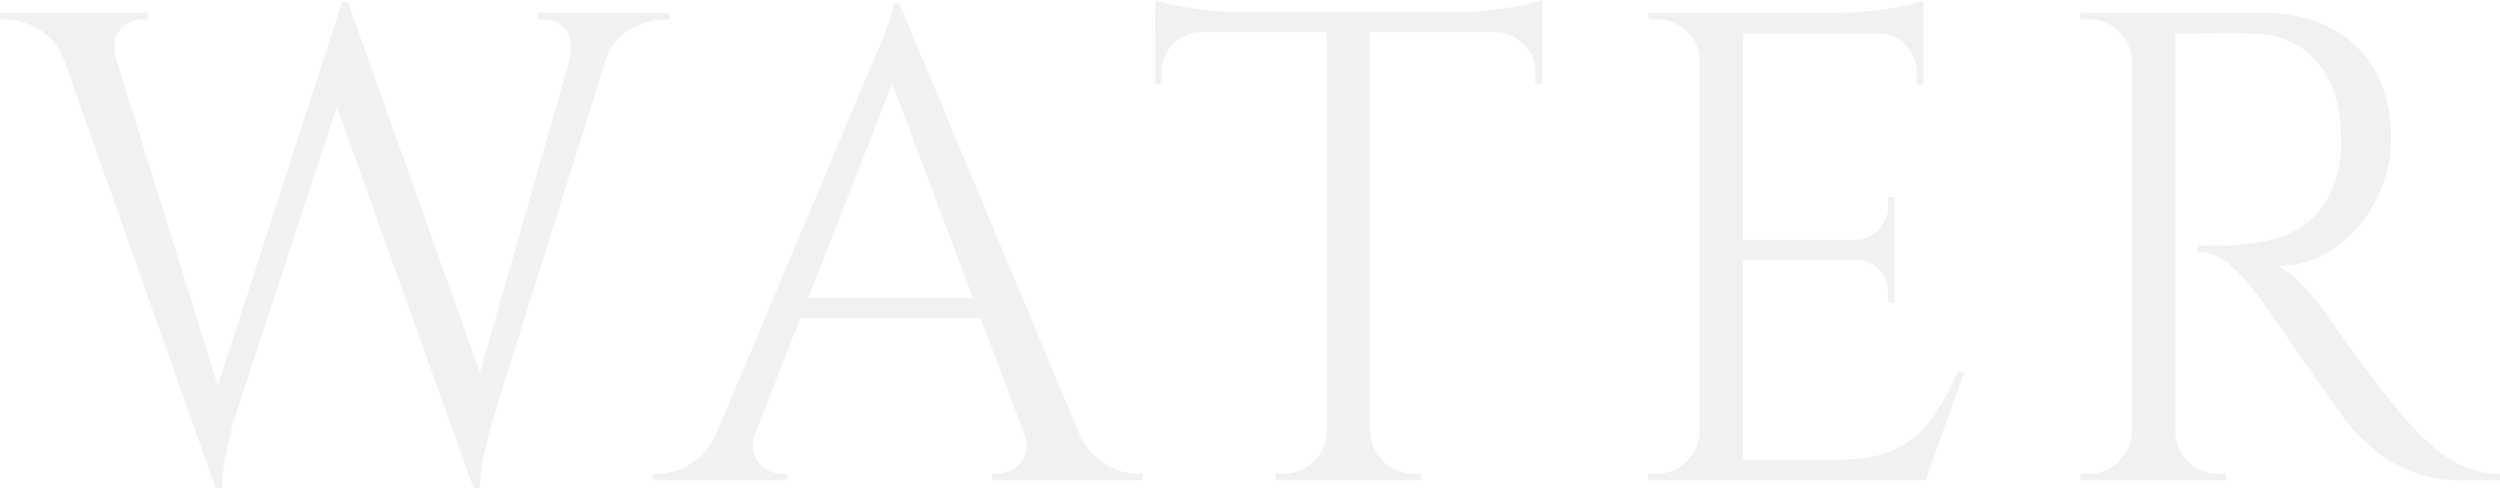 <svg xmlns="http://www.w3.org/2000/svg" width="684.786" height="133.773" viewBox="0 0 684.786 133.773">
  <path id="パス_33612" data-name="パス 33612" d="M-669.414-127h14.823l34.038,109.251L-623.664,2.2Zm81.984-4.026,1.464,14.823-32.208,98.088-.915,3.2q-.915,3.2-1.83,7.869a60.562,60.562,0,0,0-1.1,9.242h-1.647l-3.294-16.287,37.881-116.937Zm0,.183L-549-23.058-553.026,2.2l-40.626-113.277Zm74.3,3.843L-547.353-18.117l-.915,3.294q-.915,3.294-1.922,7.96a53.535,53.535,0,0,0-1.19,9.059h-1.647l-2.2-18.117L-523.38-127Zm-13.725,12.078q1.464-5.49-.915-8.418a7.451,7.451,0,0,0-6.039-2.928h-1.647v-1.83h36.051v1.83h-1.464a19.541,19.541,0,0,0-9.15,2.654,14.61,14.61,0,0,0-6.954,8.693Zm-123.891,0h-14.457a15.428,15.428,0,0,0-7.045-8.693,19.026,19.026,0,0,0-9.059-2.654h-1.464v-1.83h40.626v1.83h-1.647a8.065,8.065,0,0,0-6.13,2.928Q-652.578-120.414-650.748-114.924Zm214.293-15.738L-382.287-1.1h-15.555l-42.273-112.179ZM-475.8-13.359a9.311,9.311,0,0,0-.366,6.222,7.579,7.579,0,0,0,3.02,3.934,7.787,7.787,0,0,0,4.3,1.372h1.647V0h-36.783V-1.83h1.647a17.059,17.059,0,0,0,8.693-2.653q4.484-2.653,7.411-8.876Zm39.345-117.3,1.647,12.81L-480.741-.549h-10.98l46.848-111.264,1.007-2.288q1.006-2.287,2.379-5.581t2.379-6.4a16.863,16.863,0,0,0,1.006-4.575Zm25.8,80.7v5.49h-57.279v-5.49Zm8.235,36.6h15.006q2.745,6.222,7.32,8.876a17.537,17.537,0,0,0,8.784,2.653h1.464V0h-41.175V-1.83h1.647a8.24,8.24,0,0,0,6.222-3.02Q-400.4-7.869-402.417-13.359Zm94.977-114.192V0h-11.895V-127.551Zm47.031-.732v5.49H-366.366v-5.49Zm0,4.941v14.823l-1.83-.183v-3.111a10.29,10.29,0,0,0-3.2-7.686,11.239,11.239,0,0,0-7.595-3.294v-.549Zm0-8.235v5.307l-22.326-2.013a70.132,70.132,0,0,0,8.509-.549q4.483-.549,8.327-1.281A27.608,27.608,0,0,0-260.409-131.577ZM-318.786-13.359V0h-14.64V-1.83h2.379A11.1,11.1,0,0,0-322.9-5.216a11.78,11.78,0,0,0,3.569-8.144Zm10.8,0h.549a11.78,11.78,0,0,0,3.569,8.144,11.1,11.1,0,0,0,8.143,3.386h2.379V0h-14.64Zm-45.75-109.983v.549a11.106,11.106,0,0,0-7.686,3.294,10.441,10.441,0,0,0-3.111,7.686v3.111l-1.83.183v-14.823Zm-12.627-8.235a33.326,33.326,0,0,0,5.581,1.464q3.752.732,8.327,1.281a71.047,71.047,0,0,0,8.418.549l-22.326,2.013Zm161.04,3.477V0h-11.9V-128.1Zm49.41,122.427V0h-49.959V-5.673Zm-7.869-60.207v5.49h-42.09v-5.49Zm7.869-62.22v5.673h-49.959V-128.1Zm11.163,98.454L-155.367,0h-30.378l6.588-5.673q9.7,0,15.829-3.019a25.966,25.966,0,0,0,9.973-8.51,66.876,66.876,0,0,0,6.771-12.444Zm-19.032-31.11v12.078h-1.83v-2.745a8.777,8.777,0,0,0-2.562-6.313A8.326,8.326,0,0,0-174.4-60.39v-.366Zm0-16.836v12.078H-174.4v-.366a8.986,8.986,0,0,0,6.222-2.837,8.777,8.777,0,0,0,2.562-6.313v-2.562Zm7.869-45.384v14.64h-1.83v-3.294a10.53,10.53,0,0,0-3.111-7.595,10.936,10.936,0,0,0-7.686-3.385v-.366Zm0-8.418v5.307l-22.326-2.013a70.139,70.139,0,0,0,8.51-.549q4.483-.549,8.327-1.281A27.608,27.608,0,0,0-155.916-131.394ZM-216.672-13.359V0h-14.64V-1.83h2.379a11.1,11.1,0,0,0,8.143-3.386,11.78,11.78,0,0,0,3.568-8.144Zm0-101.382h-.549a10.958,10.958,0,0,0-3.477-8.144,11.407,11.407,0,0,0-8.235-3.386h-2.2l-.183-1.83h14.64ZM-89.3-128.1h25.8a44.222,44.222,0,0,1,14.915,2.379,30.378,30.378,0,0,1,11.255,6.863,30.423,30.423,0,0,1,7.045,10.8A39.188,39.188,0,0,1-27.816-93.7,36.509,36.509,0,0,1-31.933-76.86,35.842,35.842,0,0,1-43.1-63.776a26.582,26.582,0,0,1-15.829,5.033,20.6,20.6,0,0,1,6.771,5.215,94.364,94.364,0,0,1,6.405,7.595l2.47,3.569q2.471,3.569,6.222,8.692t7.595,10.065q3.843,4.941,6.588,7.869A79.772,79.772,0,0,0-15.555-8.6,30.953,30.953,0,0,0-7.594-3.66,24.3,24.3,0,0,0,2.013-1.83V0H-8.052A37.6,37.6,0,0,1-22.6-2.562,36.578,36.578,0,0,1-32.94-8.876,71.67,71.67,0,0,1-40.077-16.1q-.549-.732-3.02-4.209t-5.856-8.326q-3.386-4.849-6.68-9.608T-61.3-46.391q-2.379-3.385-2.745-3.934a62.953,62.953,0,0,0-7.686-8.418,13.328,13.328,0,0,0-9.15-3.843v-1.83l2.837.092q2.836.091,6.862-.092A57.75,57.75,0,0,0-60.756-65.88a25.638,25.638,0,0,0,10.614-5.307q4.941-4.026,7.5-12.261a36.056,36.056,0,0,0,.915-5.033,32.493,32.493,0,0,0,.183-5.948q-.183-12.444-6.314-19.855a21.789,21.789,0,0,0-16.378-7.961q-5.124-.366-10.523-.274t-9.058.092h-3.66a10.794,10.794,0,0,0-.458-1.555l-.915-2.745Zm2.379,0V0h-11.9V-128.1ZM-98.271-13.359V0h-14.64V-1.83h2.379a11.1,11.1,0,0,0,8.144-3.386,11.78,11.78,0,0,0,3.568-8.144Zm0-101.382h-.549a11.78,11.78,0,0,0-3.568-8.144,11.1,11.1,0,0,0-8.144-3.386h-2.379v-1.83h14.64Zm10.8,101.382h.549a10.958,10.958,0,0,0,3.477,8.144A11.407,11.407,0,0,0-75.213-1.83h2.2V0H-87.474Z" transform="translate(682.773 131.577)" fill="rgba(221,221,221,0.42)"/>
</svg>
